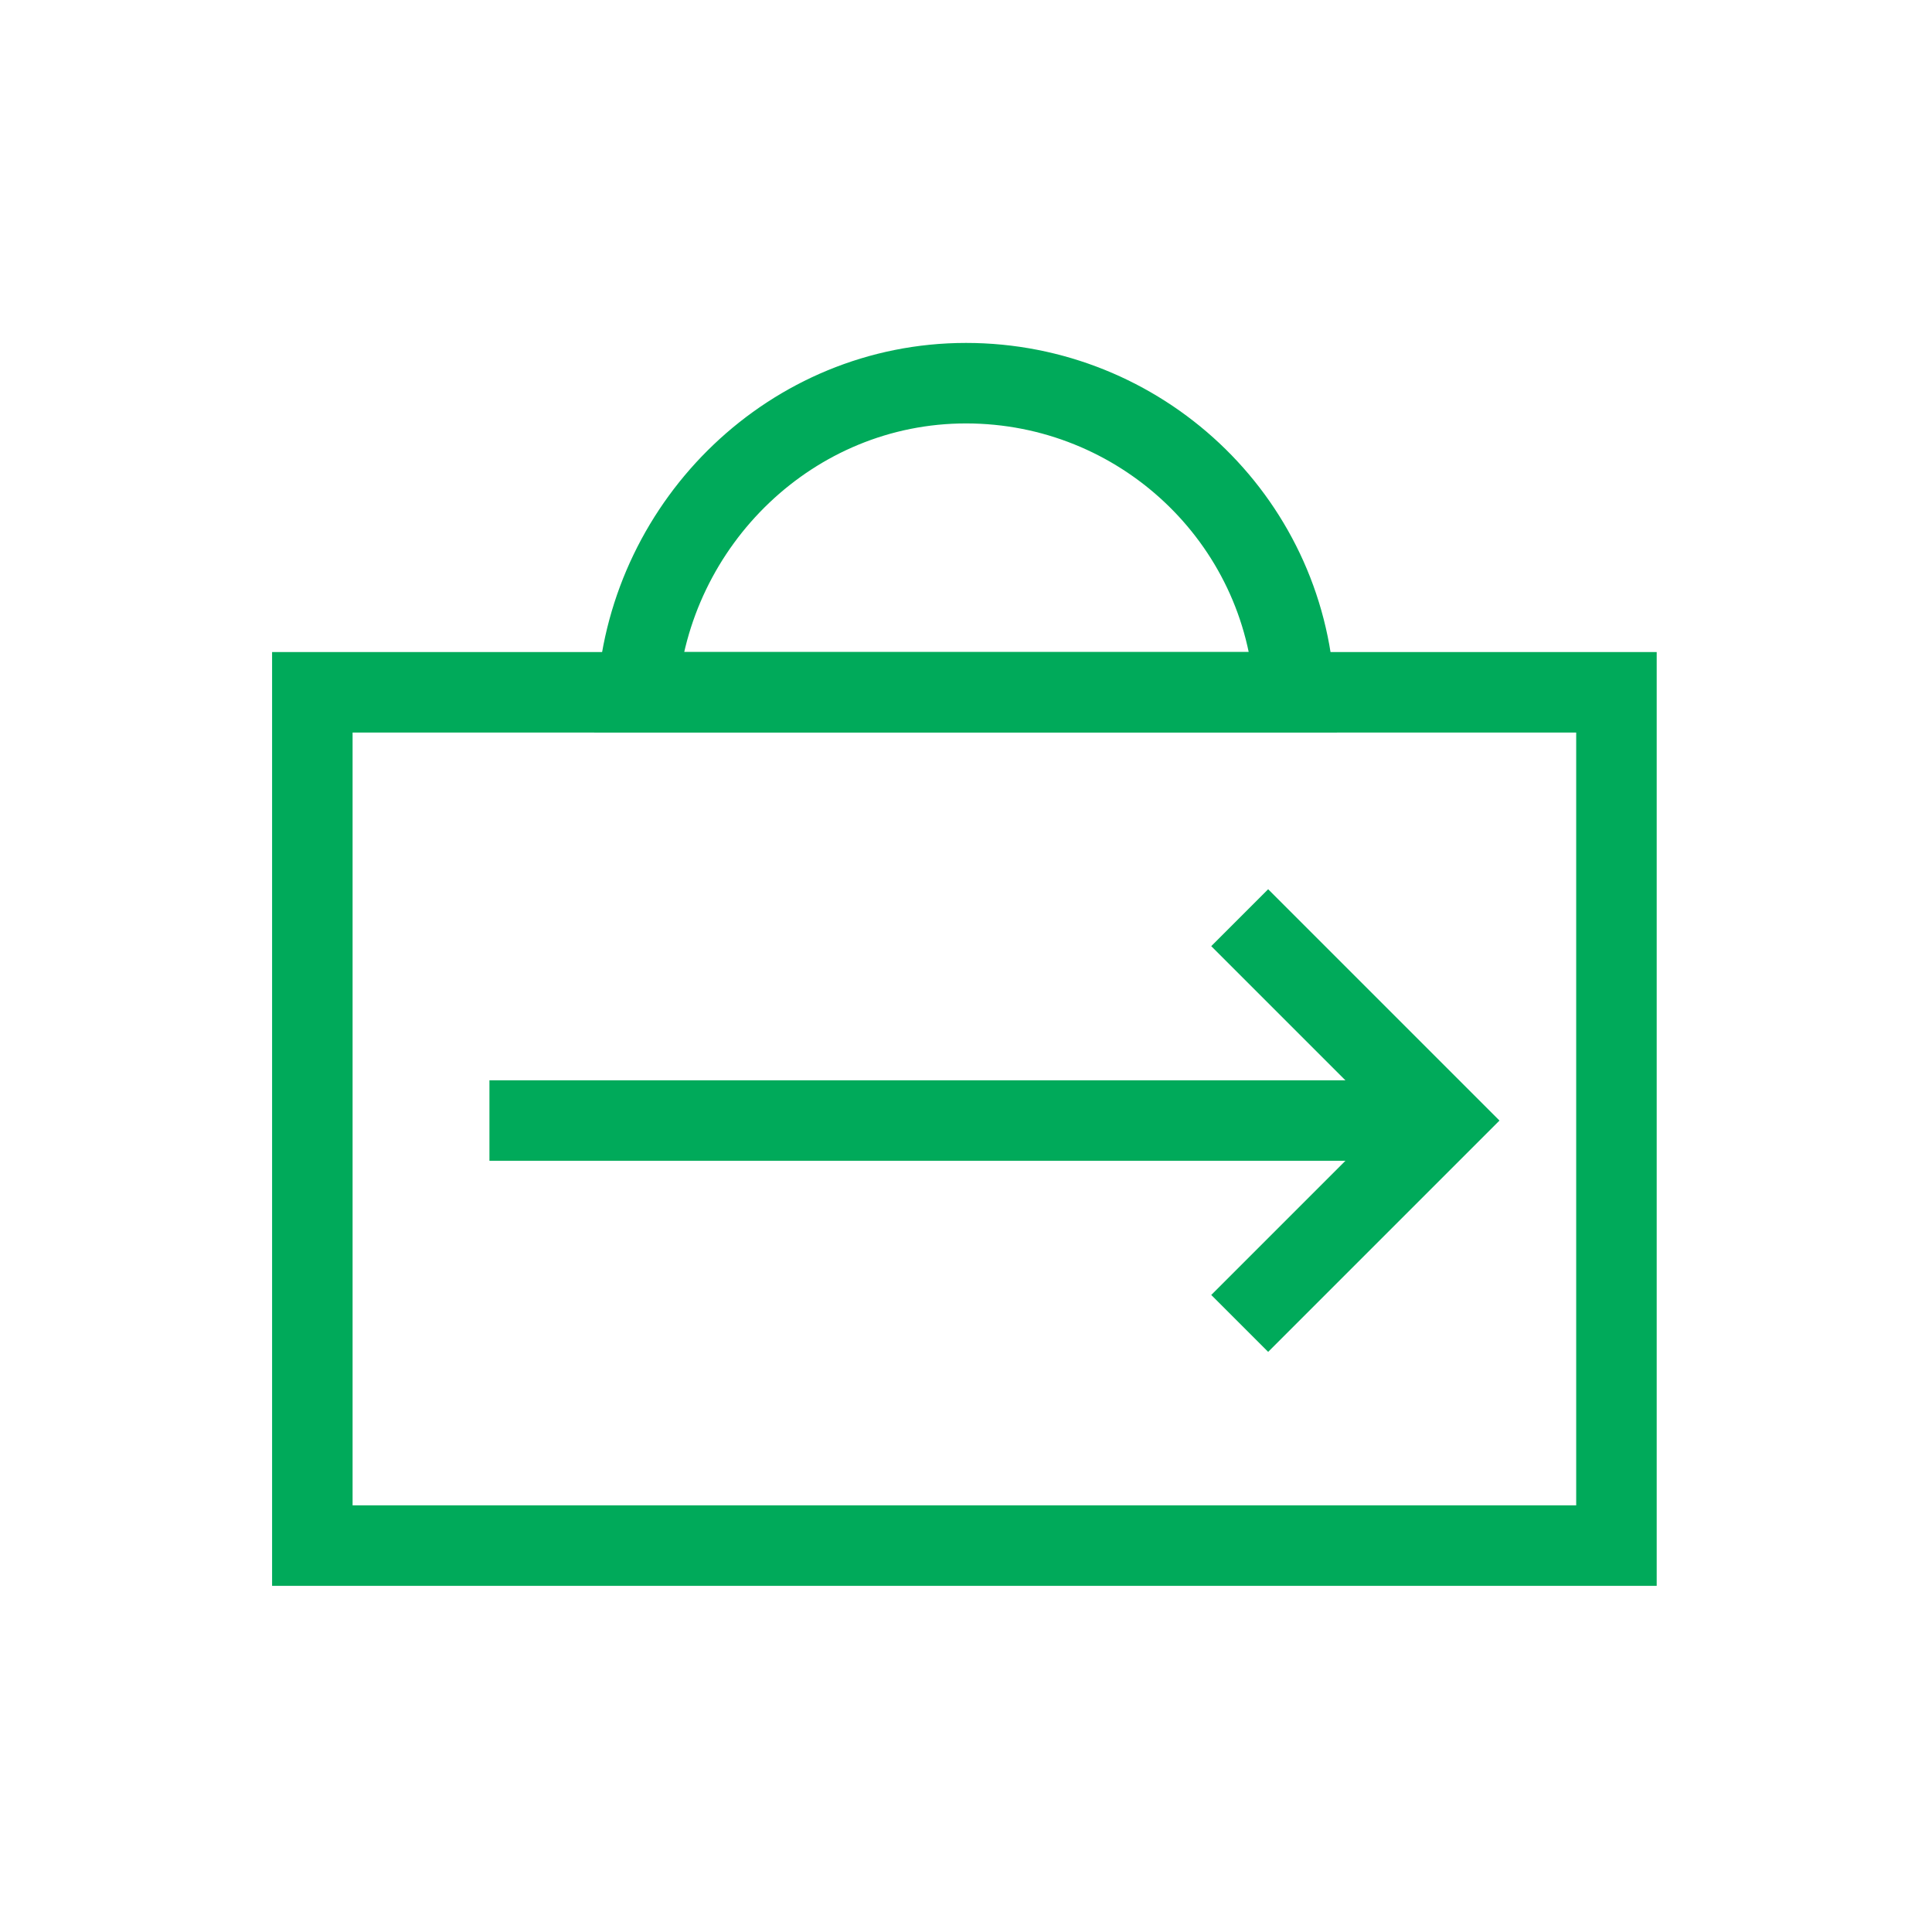 <?xml version="1.0" encoding="utf-8"?>
<!-- Generator: Adobe Illustrator 24.2.1, SVG Export Plug-In . SVG Version: 6.00 Build 0)  -->
<svg version="1.1" id="Ebene_1" xmlns="http://www.w3.org/2000/svg" xmlns:xlink="http://www.w3.org/1999/xlink" x="0px" y="0px"
	 viewBox="0 0 60 60" style="enable-background:new 0 0 60 60;" xml:space="preserve">
<style type="text/css">
	.st0{fill:none;stroke:#00AA5A;stroke-width:2.5;}
</style>
<desc>Created with Sketch.</desc>
<g>
	<g>
		<path id="Path_8_" class="st0" d="M15.2,34.8h29.7"/>
		<path id="Path_7_" class="st0" d="M38.5,41.1l6.3-6.3l-6.3-6.3"/>
	</g>
	<path id="Path_6_" class="st0" d="M40.2,21.5c-0.3-5.4-4.8-9.6-10.2-9.6s-9.8,4.3-10.2,9.6H40.2z"/>
	<rect id="Rectangle_2_" x="9.7" y="21.5" class="st0" width="40.5" height="26.5"/>
</g>
</svg>
